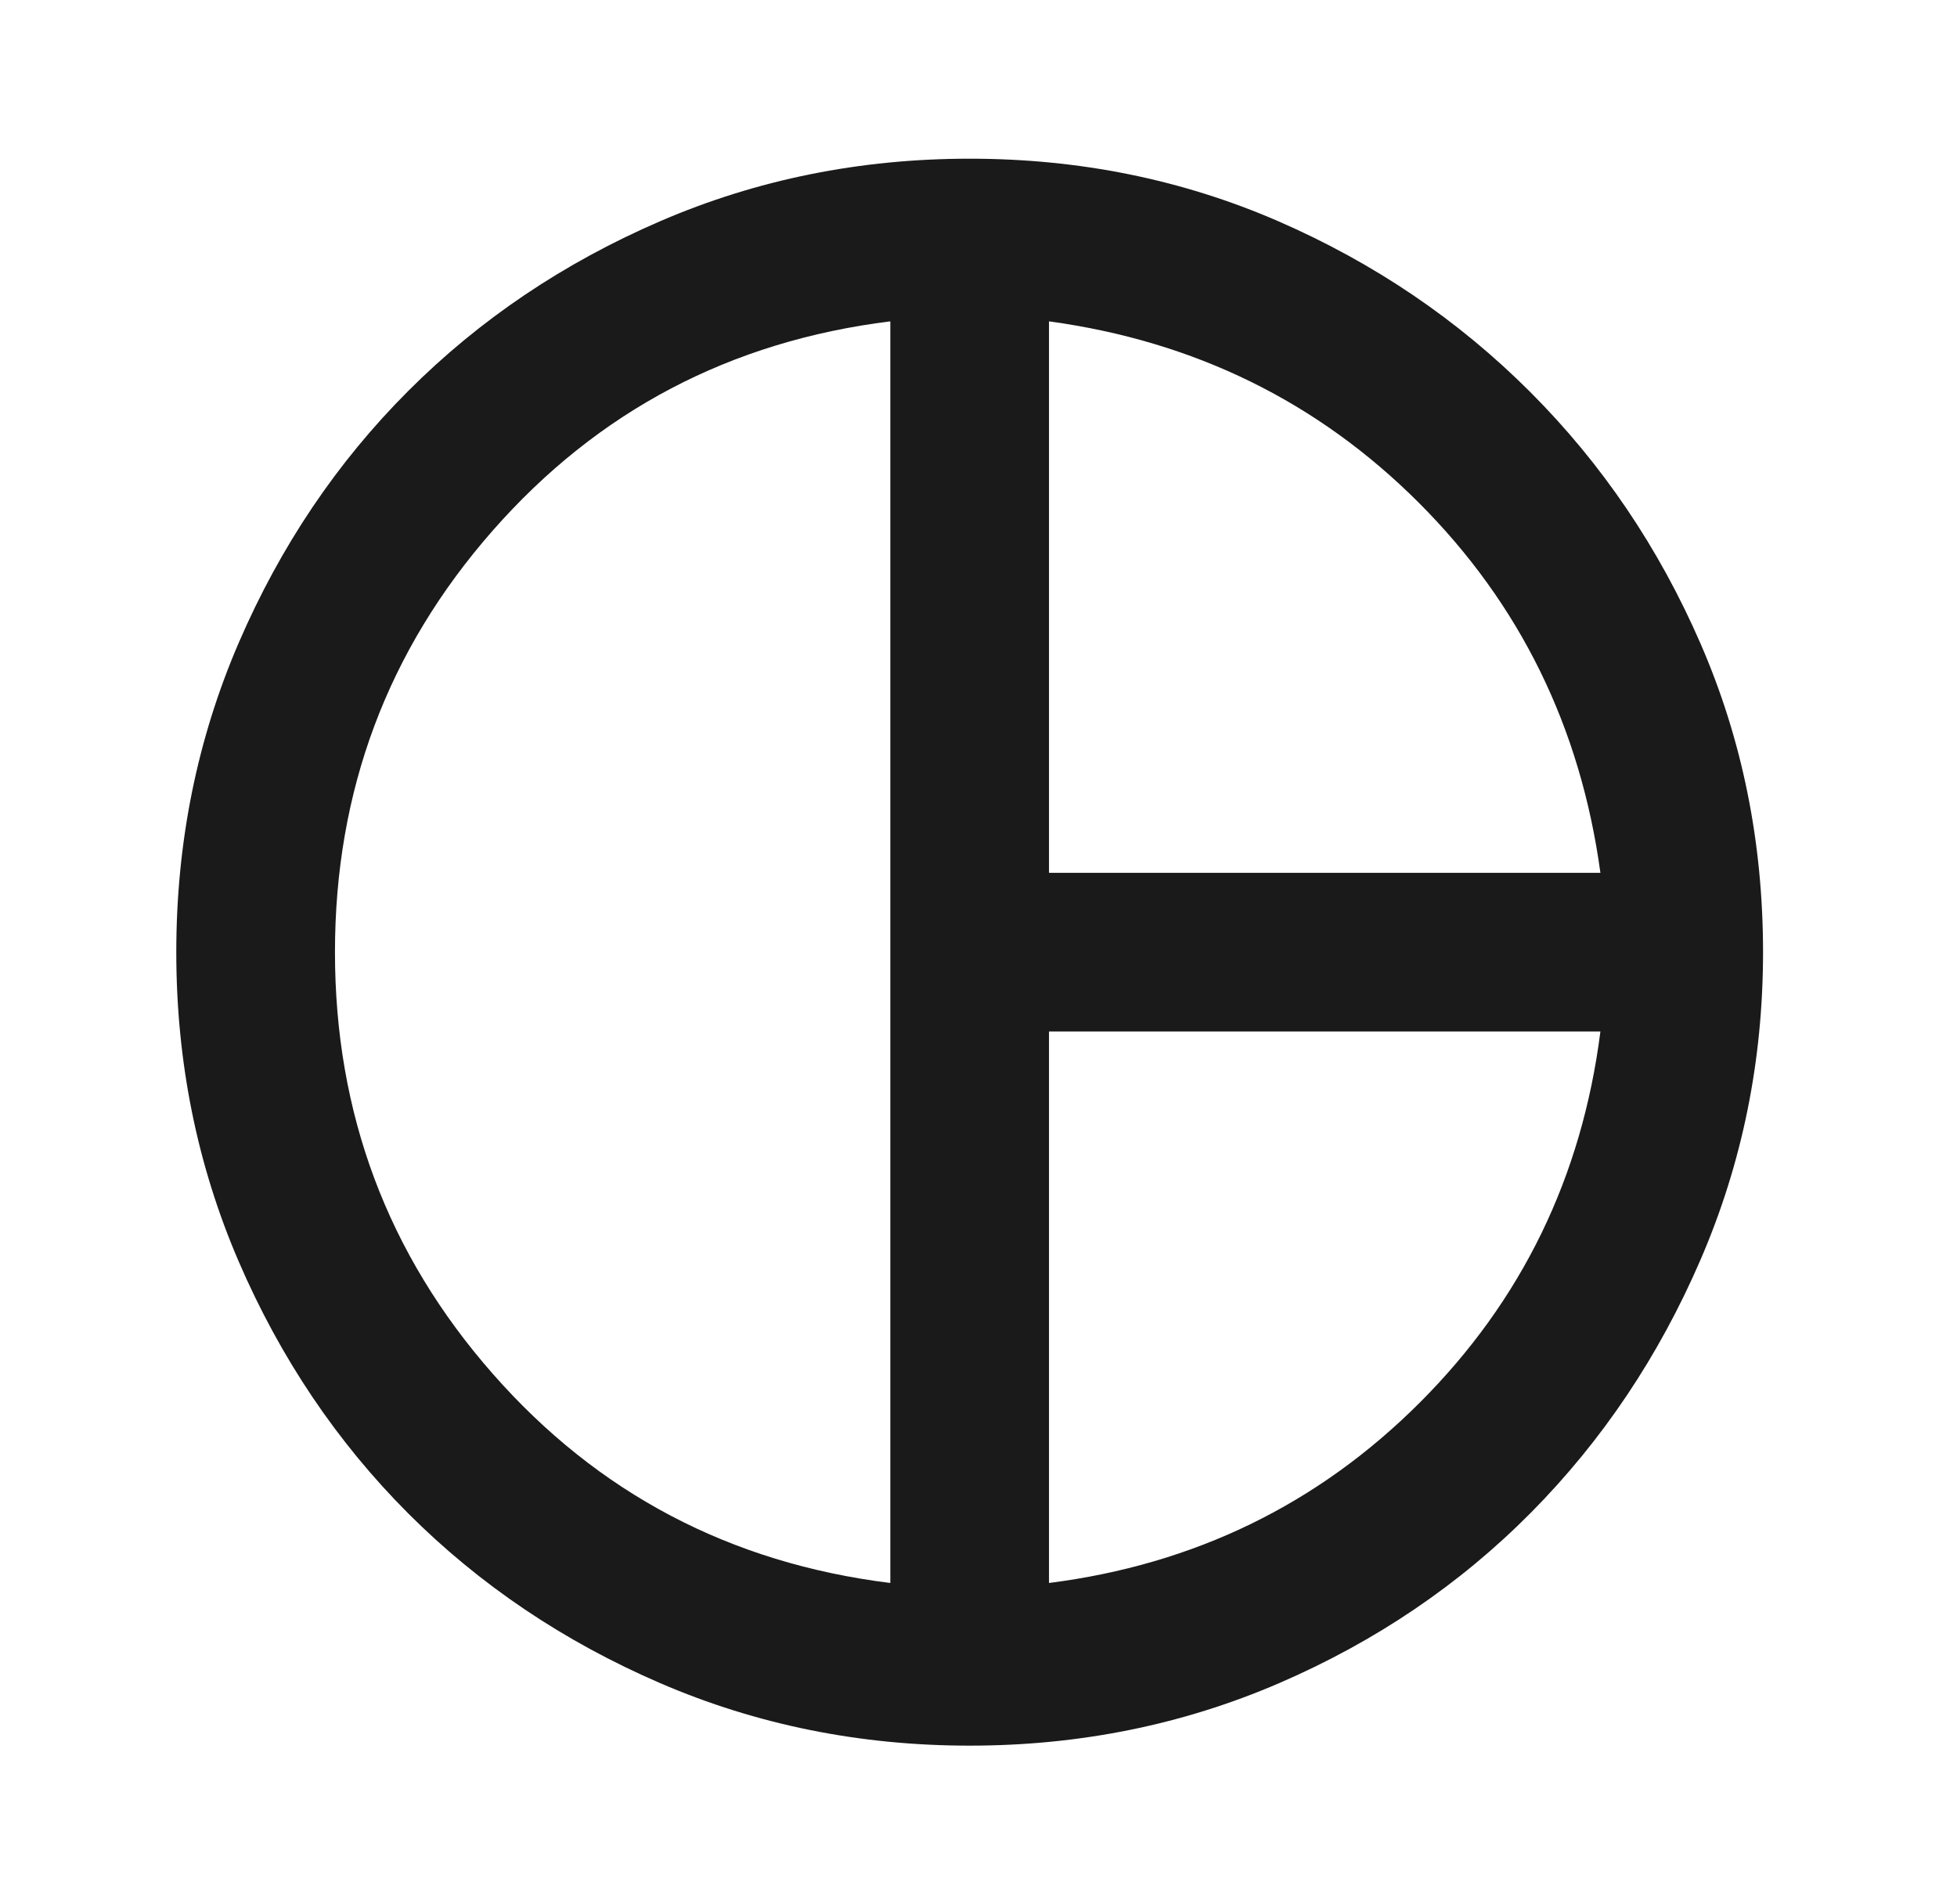 <svg width="37" height="36" viewBox="0 0 37 36" fill="none" xmlns="http://www.w3.org/2000/svg">
<mask id="mask0_127_872" style="mask-type:alpha" maskUnits="userSpaceOnUse" x="0" y="0" width="37" height="36">
<rect x="0.333" width="36" height="36" fill="#D9D9D9"/>
</mask>
<g mask="url(#mask0_127_872)">
<path d="M19.833 16.5H30.258C29.883 13.75 28.739 11.419 26.827 9.506C24.915 7.594 22.583 6.45 19.833 6.075V16.5ZM16.833 29.925V6.075C13.808 6.45 11.302 7.769 9.315 10.031C7.327 12.294 6.333 14.95 6.333 18C6.333 21.05 7.327 23.706 9.315 25.969C11.302 28.231 13.808 29.55 16.833 29.925ZM19.833 29.925C22.583 29.575 24.921 28.438 26.846 26.512C28.771 24.587 29.908 22.25 30.258 19.5H19.833V29.925ZM18.333 33C16.258 33 14.308 32.606 12.483 31.819C10.658 31.031 9.071 29.962 7.721 28.613C6.371 27.262 5.302 25.675 4.514 23.85C3.727 22.025 3.333 20.075 3.333 18C3.333 15.925 3.727 13.975 4.514 12.15C5.302 10.325 6.371 8.738 7.721 7.388C9.071 6.037 10.658 4.969 12.483 4.181C14.308 3.394 16.258 3 18.333 3C20.408 3 22.352 3.394 24.165 4.181C25.977 4.969 27.564 6.044 28.927 7.406C30.29 8.769 31.364 10.356 32.152 12.169C32.94 13.981 33.333 15.925 33.333 18C33.333 20.05 32.94 21.988 32.152 23.812C31.364 25.637 30.296 27.231 28.946 28.594C27.596 29.956 26.008 31.031 24.183 31.819C22.358 32.606 20.408 33 18.333 33Z" fill="#1A1A1A"/>
</g>
</svg>

